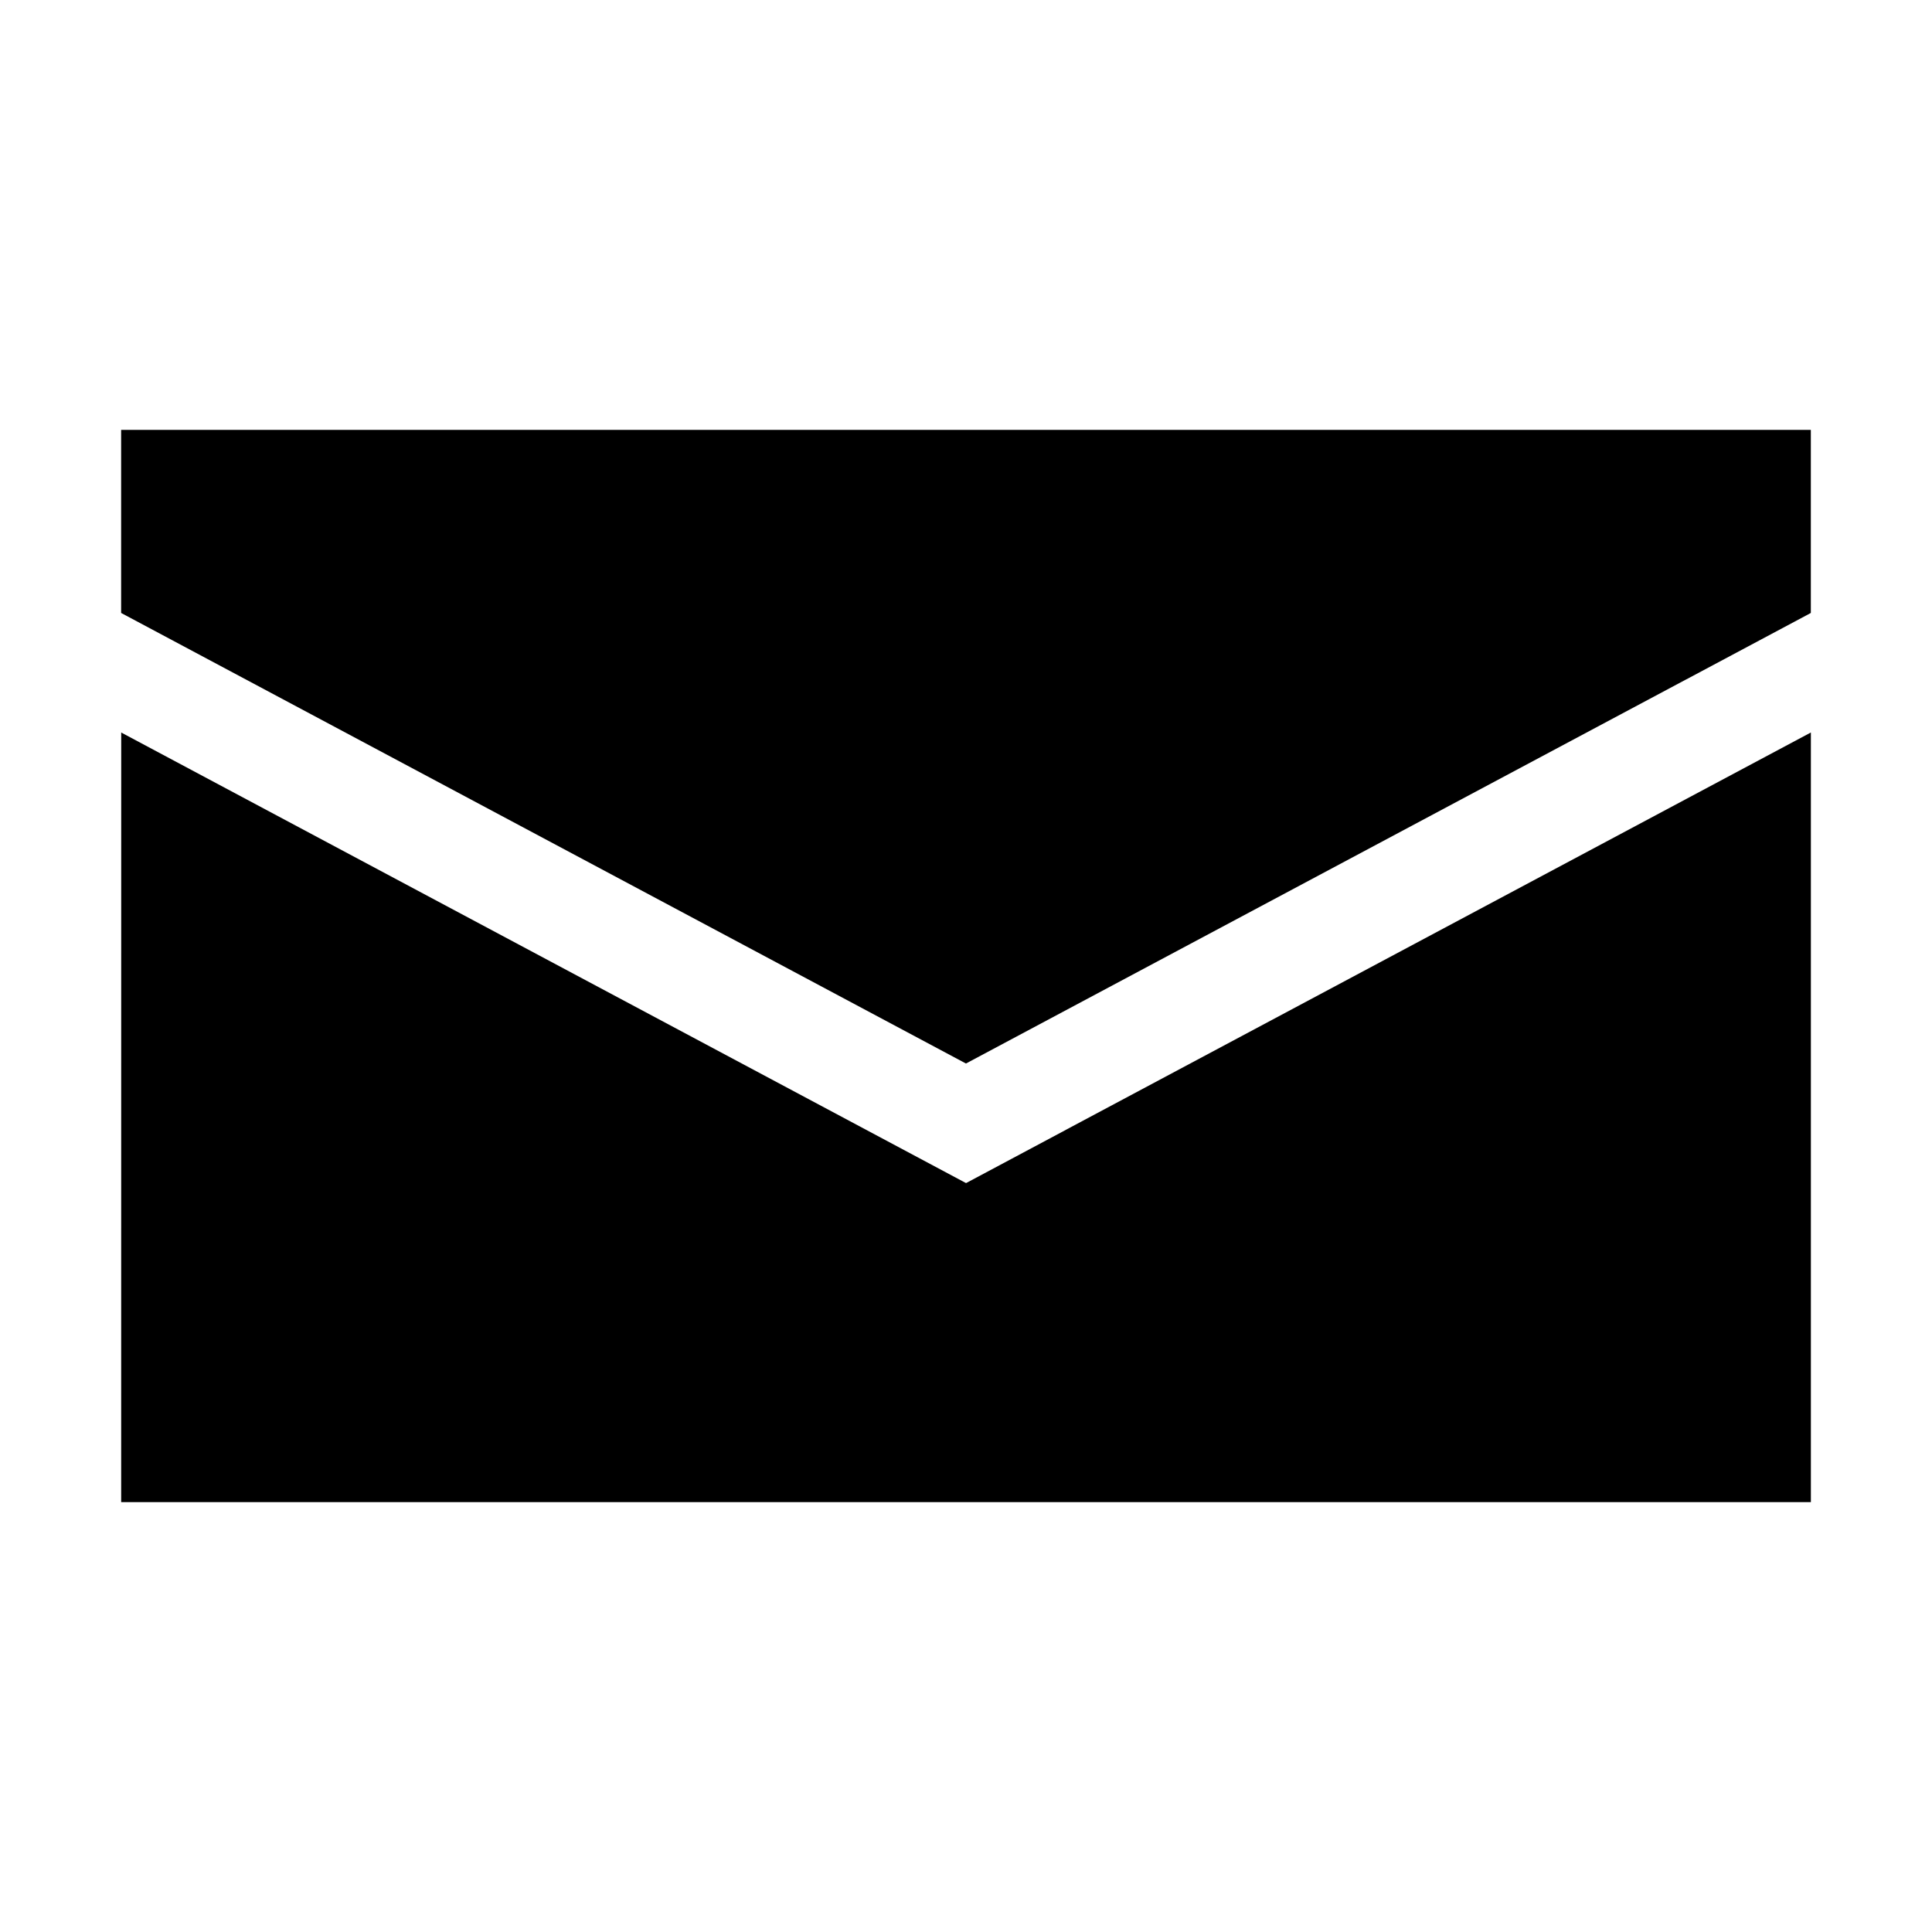 <?xml version="1.0" encoding="UTF-8"?>
<!-- Uploaded to: ICON Repo, www.svgrepo.com, Generator: ICON Repo Mixer Tools -->
<svg fill="#000000" width="800px" height="800px" version="1.1" viewBox="144 144 512 512" xmlns="http://www.w3.org/2000/svg">
 <g>
  <path d="m176.11 542.07h447.79v-203.95l-223.89 119.41-223.89-119.41z"/>
  <path d="m623.89 306.44v-48.516h-447.79v48.516l223.89 119.4z"/>
 </g>
</svg>